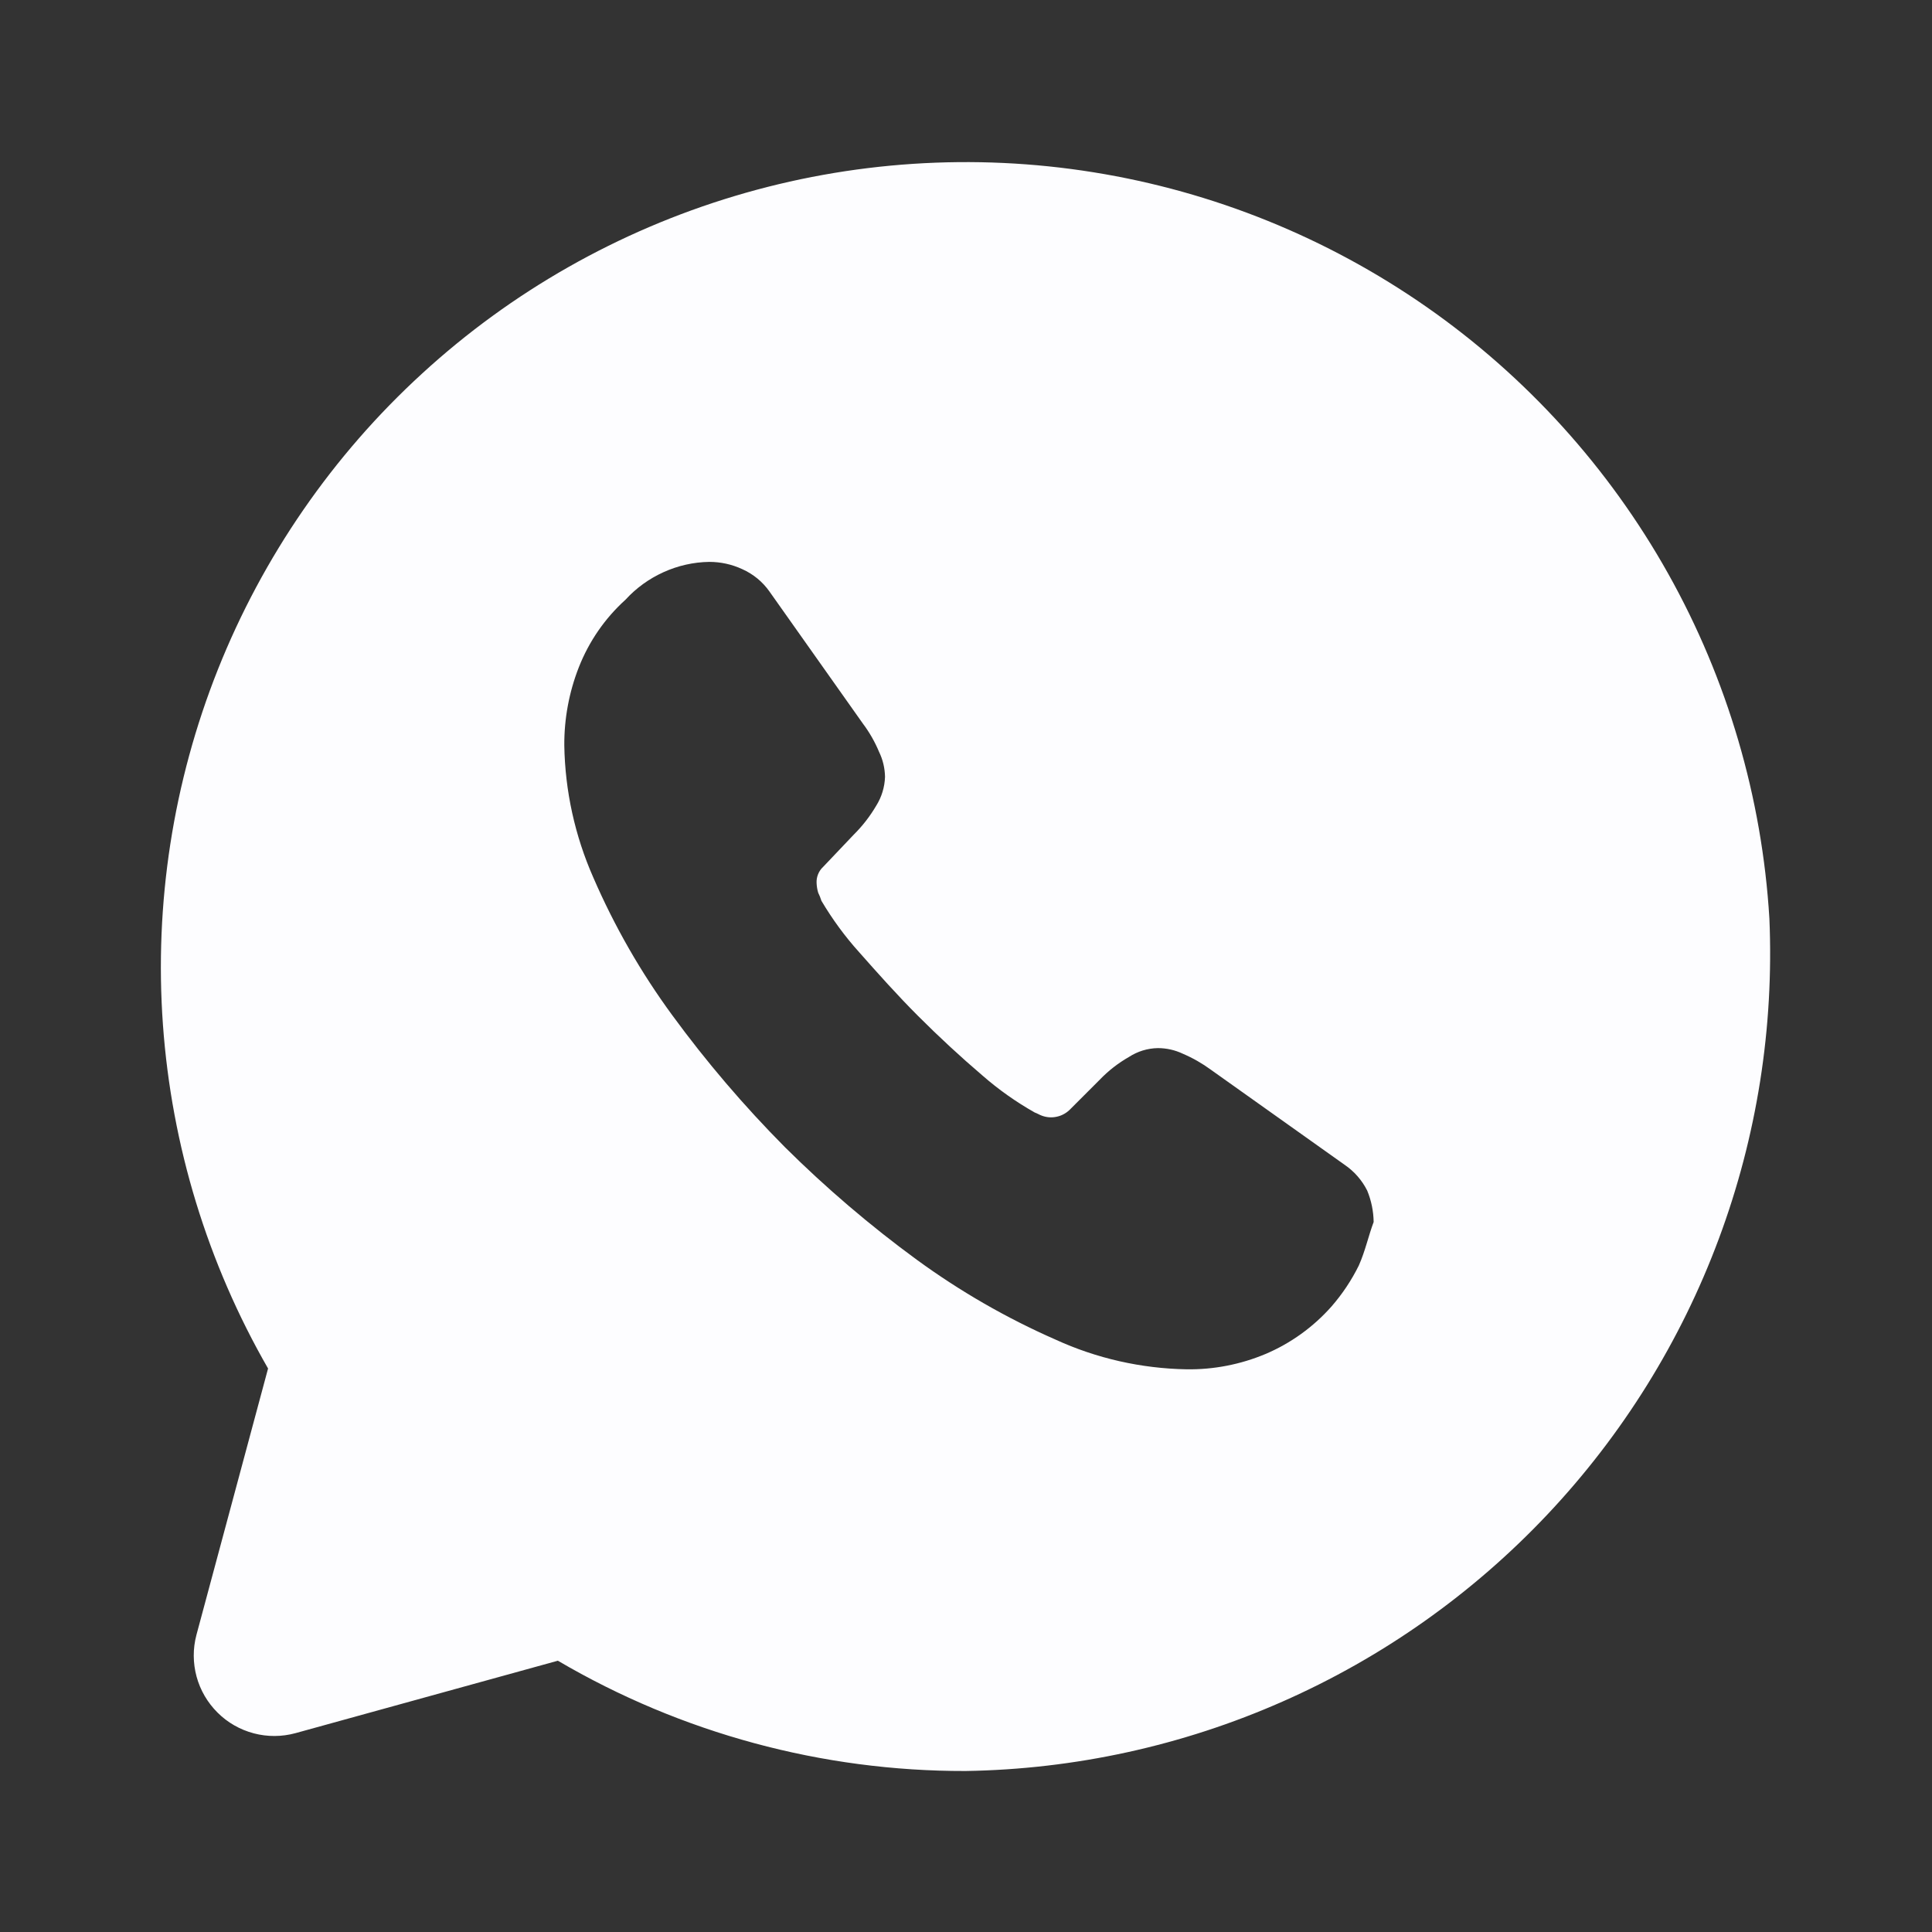 <svg width="24" height="24" viewBox="0 0 24 24" fill="none" xmlns="http://www.w3.org/2000/svg">
<rect x="0" y="0" width="24" height="24" fill="#333333" stroke="none"/>
<g id="vuesax_bold_whatsapp" clip-path="url(#clip0_40_234)">
<g id="whatsapp">
<path id="Vector" d="M21.98 11.41C21.889 9.905 21.459 8.44 20.722 7.125C19.985 5.81 18.96 4.678 17.724 3.815C16.487 2.952 15.072 2.379 13.583 2.14C12.095 1.901 10.571 2.002 9.127 2.435C7.683 2.868 6.355 3.621 5.244 4.64C4.132 5.658 3.265 6.915 2.707 8.316C2.15 9.716 1.916 11.225 2.024 12.729C2.132 14.233 2.578 15.693 3.33 17L2.44 20.31C2.395 20.48 2.396 20.658 2.442 20.828C2.488 20.997 2.578 21.151 2.703 21.275C2.827 21.399 2.982 21.487 3.152 21.532C3.322 21.577 3.501 21.576 3.67 21.53L6.93 20.63C8.465 21.531 10.214 22.004 11.994 22C13.351 21.979 14.69 21.686 15.931 21.138C17.173 20.591 18.292 19.8 19.223 18.813C20.154 17.826 20.878 16.662 21.351 15.391C21.825 14.119 22.038 12.765 21.98 11.41ZM16.88 15.72C16.789 15.904 16.675 16.075 16.54 16.23C16.314 16.485 16.034 16.687 15.72 16.82C15.41 16.95 15.076 17.015 14.74 17.01C14.177 17 13.622 16.875 13.11 16.64C12.502 16.373 11.926 16.041 11.39 15.65C10.809 15.225 10.261 14.757 9.75 14.25C9.243 13.739 8.775 13.191 8.35 12.61C7.96 12.078 7.632 11.505 7.37 10.9C7.142 10.383 7.019 9.825 7.01 9.26C7.008 8.928 7.069 8.599 7.19 8.29C7.316 7.969 7.514 7.681 7.77 7.45C7.902 7.305 8.063 7.189 8.242 7.108C8.42 7.027 8.614 6.983 8.81 6.98C8.952 6.98 9.091 7.01 9.22 7.07C9.357 7.131 9.474 7.227 9.56 7.35L10.72 8.99C10.801 9.098 10.868 9.215 10.92 9.34C10.967 9.436 10.992 9.542 10.994 9.65C10.99 9.777 10.952 9.902 10.884 10.01C10.807 10.141 10.713 10.262 10.604 10.37L10.224 10.77C10.197 10.795 10.176 10.826 10.162 10.861C10.148 10.896 10.142 10.933 10.144 10.97C10.146 11.011 10.152 11.051 10.164 11.09C10.18 11.122 10.193 11.155 10.204 11.19C10.339 11.418 10.496 11.633 10.674 11.83C10.904 12.09 11.144 12.36 11.404 12.62C11.664 12.88 11.934 13.13 12.204 13.36C12.404 13.535 12.622 13.689 12.854 13.82C12.884 13.83 12.914 13.85 12.944 13.86C13.002 13.881 13.064 13.886 13.124 13.873C13.184 13.861 13.239 13.832 13.284 13.79L13.664 13.41C13.77 13.3 13.891 13.206 14.024 13.13C14.132 13.06 14.256 13.022 14.384 13.02C14.491 13.02 14.597 13.044 14.694 13.09C14.818 13.143 14.935 13.21 15.044 13.29L16.704 14.47C16.823 14.551 16.919 14.661 16.984 14.79C17.035 14.914 17.062 15.046 17.064 15.18C17 15.35 16.96 15.54 16.88 15.72Z" fill="#FDFDFF"/>
</g>
</g>
<defs>
<clipPath id="clip0_40_234">
<rect width="24" height="24" fill="white"/>
</clipPath>
</defs>
</svg>
